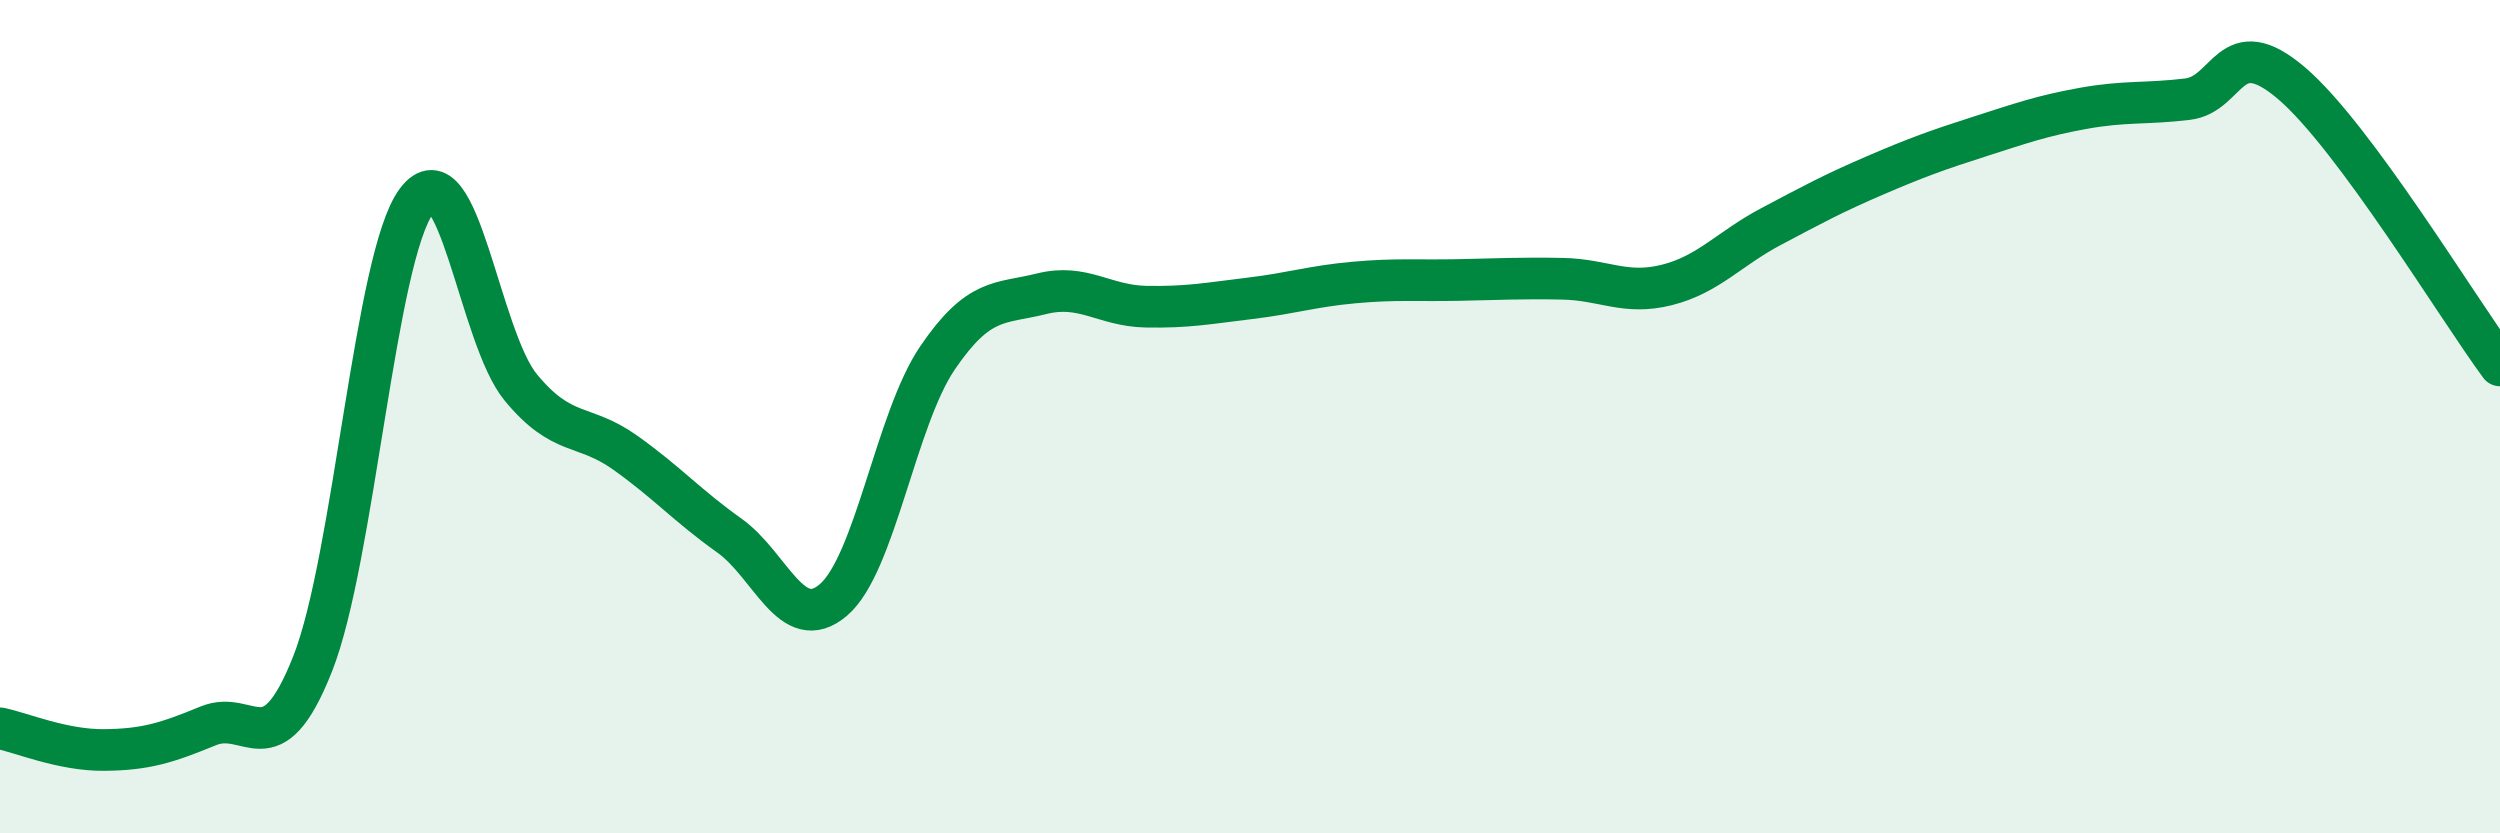 
    <svg width="60" height="20" viewBox="0 0 60 20" xmlns="http://www.w3.org/2000/svg">
      <path
        d="M 0,17.48 C 0.5,17.58 1.5,18.01 2.5,18 C 3.5,17.99 4,17.83 5,17.42 C 6,17.01 6.5,18.46 7.5,15.94 C 8.5,13.42 9,6.15 10,4.82 C 11,3.49 11.5,8.09 12.5,9.3 C 13.5,10.51 14,10.15 15,10.86 C 16,11.57 16.5,12.14 17.5,12.85 C 18.5,13.56 19,15.25 20,14.4 C 21,13.55 21.5,10.06 22.5,8.59 C 23.5,7.12 24,7.3 25,7.05 C 26,6.8 26.5,7.34 27.5,7.36 C 28.5,7.38 29,7.28 30,7.16 C 31,7.04 31.5,6.87 32.5,6.78 C 33.5,6.69 34,6.74 35,6.72 C 36,6.7 36.5,6.67 37.5,6.69 C 38.5,6.71 39,7.09 40,6.84 C 41,6.59 41.5,5.97 42.5,5.44 C 43.5,4.91 44,4.64 45,4.21 C 46,3.78 46.5,3.6 47.5,3.28 C 48.5,2.96 49,2.78 50,2.6 C 51,2.42 51.5,2.5 52.5,2.38 C 53.5,2.26 53.5,0.72 55,2 C 56.5,3.28 59,7.42 60,8.77L60 20L0 20Z"
        fill="#008740"
        opacity="0.1"
        stroke-linecap="round"
        stroke-linejoin="round"
      />
      <path
        d="M 0,17.48 C 0.5,17.58 1.5,18.01 2.5,18 C 3.5,17.99 4,17.83 5,17.42 C 6,17.01 6.5,18.46 7.5,15.94 C 8.5,13.42 9,6.15 10,4.82 C 11,3.49 11.5,8.09 12.5,9.3 C 13.5,10.51 14,10.15 15,10.86 C 16,11.57 16.5,12.14 17.5,12.85 C 18.5,13.56 19,15.25 20,14.4 C 21,13.55 21.5,10.06 22.5,8.59 C 23.5,7.12 24,7.3 25,7.05 C 26,6.8 26.5,7.34 27.5,7.36 C 28.5,7.38 29,7.28 30,7.16 C 31,7.04 31.5,6.87 32.5,6.78 C 33.5,6.69 34,6.74 35,6.72 C 36,6.7 36.5,6.67 37.5,6.69 C 38.5,6.71 39,7.09 40,6.84 C 41,6.59 41.5,5.97 42.5,5.44 C 43.5,4.91 44,4.64 45,4.21 C 46,3.78 46.5,3.6 47.5,3.28 C 48.5,2.96 49,2.78 50,2.6 C 51,2.42 51.5,2.5 52.5,2.38 C 53.5,2.26 53.5,0.72 55,2 C 56.5,3.28 59,7.42 60,8.77"
        stroke="#008740"
        stroke-width="1"
        fill="none"
        stroke-linecap="round"
        stroke-linejoin="round"
      />
    </svg>
  